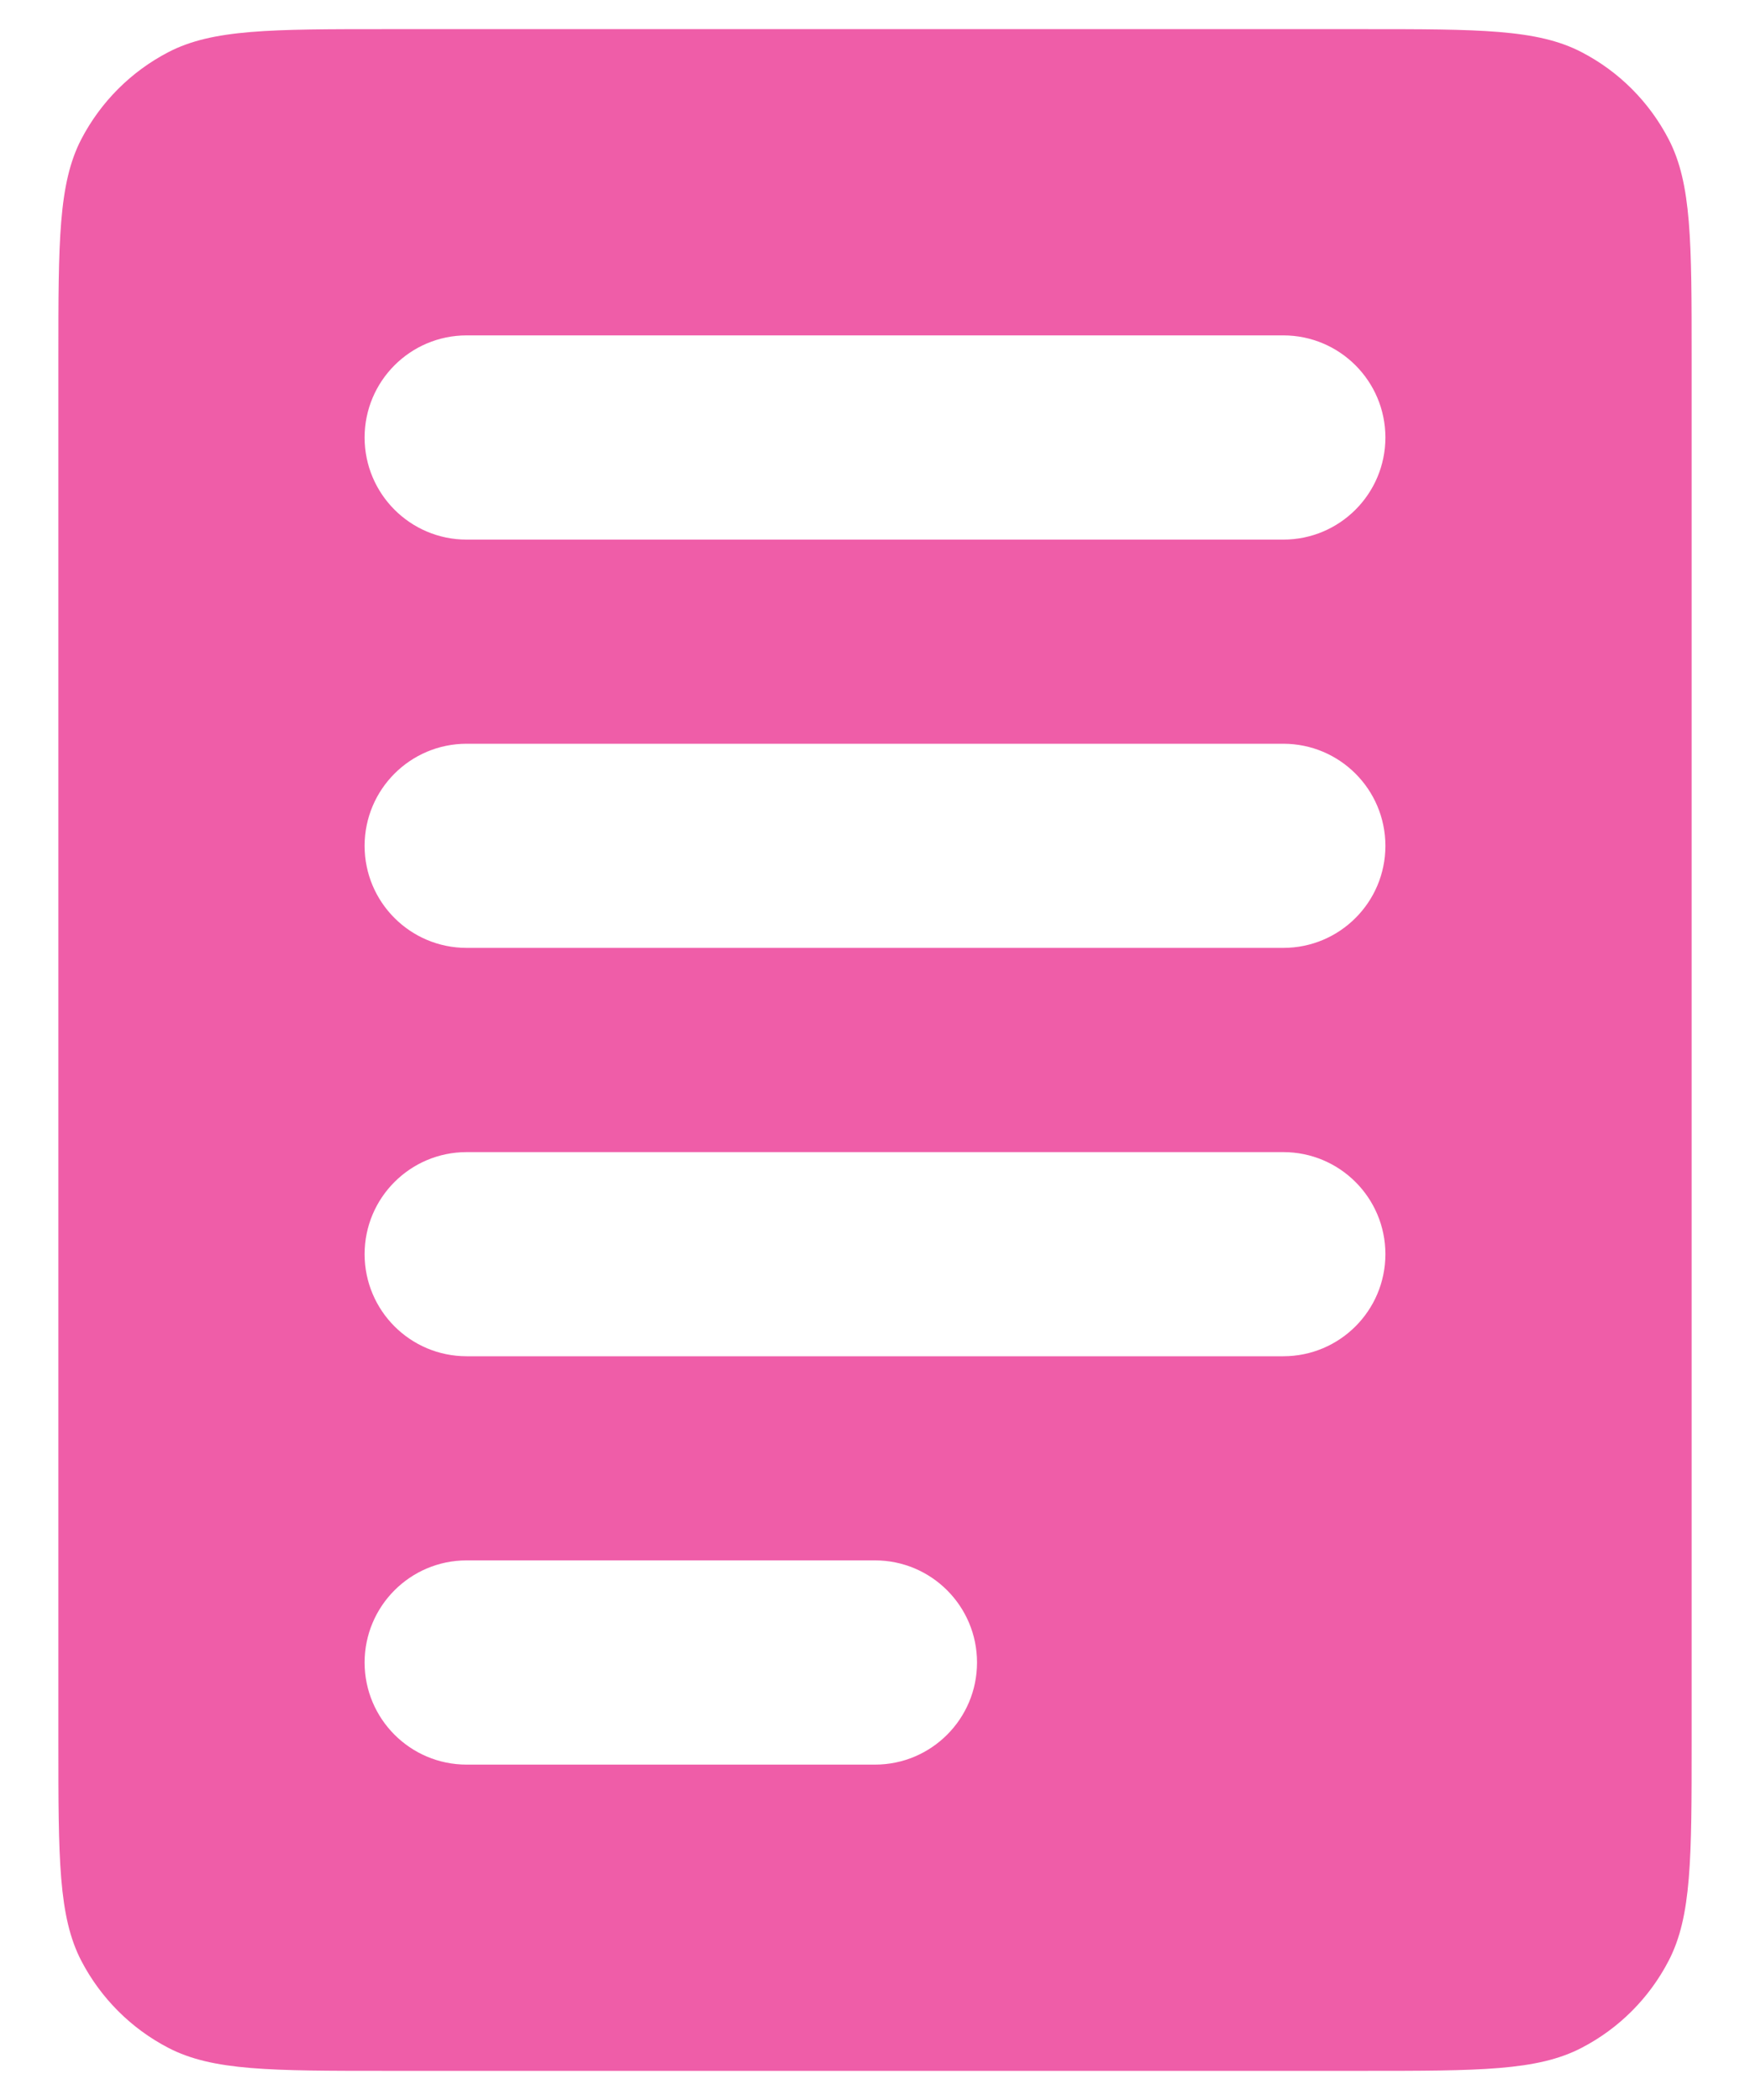 <svg width="20" height="24" viewBox="0 0 20 24" fill="none" xmlns="http://www.w3.org/2000/svg">
<path fill-rule="evenodd" clip-rule="evenodd" d="M0.667 4.09C0.667 2.761 0.667 2.097 0.929 1.591C1.151 1.165 1.498 0.817 1.924 0.596C2.43 0.333 3.094 0.333 4.423 0.333H15.576C16.905 0.333 17.57 0.333 18.075 0.596C18.502 0.817 18.849 1.165 19.07 1.591C19.333 2.097 19.333 2.761 19.333 4.09V19.91C19.333 21.239 19.333 21.903 19.07 22.409C18.849 22.835 18.502 23.183 18.075 23.404C17.57 23.667 16.905 23.667 15.576 23.667H4.423C3.094 23.667 2.43 23.667 1.924 23.404C1.498 23.183 1.151 22.835 0.929 22.409C0.667 21.903 0.667 21.239 0.667 19.91V4.09ZM4.167 14.333C4.167 13.689 4.689 13.167 5.333 13.167H14.666C15.311 13.167 15.833 13.689 15.833 14.333C15.833 14.978 15.311 15.5 14.666 15.5H5.333C4.689 15.5 4.167 14.978 4.167 14.333ZM5.333 8.5C4.689 8.5 4.167 9.022 4.167 9.667C4.167 10.311 4.689 10.833 5.333 10.833H14.666C15.311 10.833 15.833 10.311 15.833 9.667C15.833 9.022 15.311 8.5 14.666 8.5H5.333ZM4.167 5C4.167 4.356 4.689 3.833 5.333 3.833H14.666C15.311 3.833 15.833 4.356 15.833 5C15.833 5.644 15.311 6.167 14.666 6.167H5.333C4.689 6.167 4.167 5.644 4.167 5ZM5.333 17.833C4.689 17.833 4.167 18.356 4.167 19C4.167 19.644 4.689 20.167 5.333 20.167H10C10.644 20.167 11.166 19.644 11.166 19C11.166 18.356 10.644 17.833 10 17.833H5.333Z" fill="#EF5DA8"/>
</svg>
